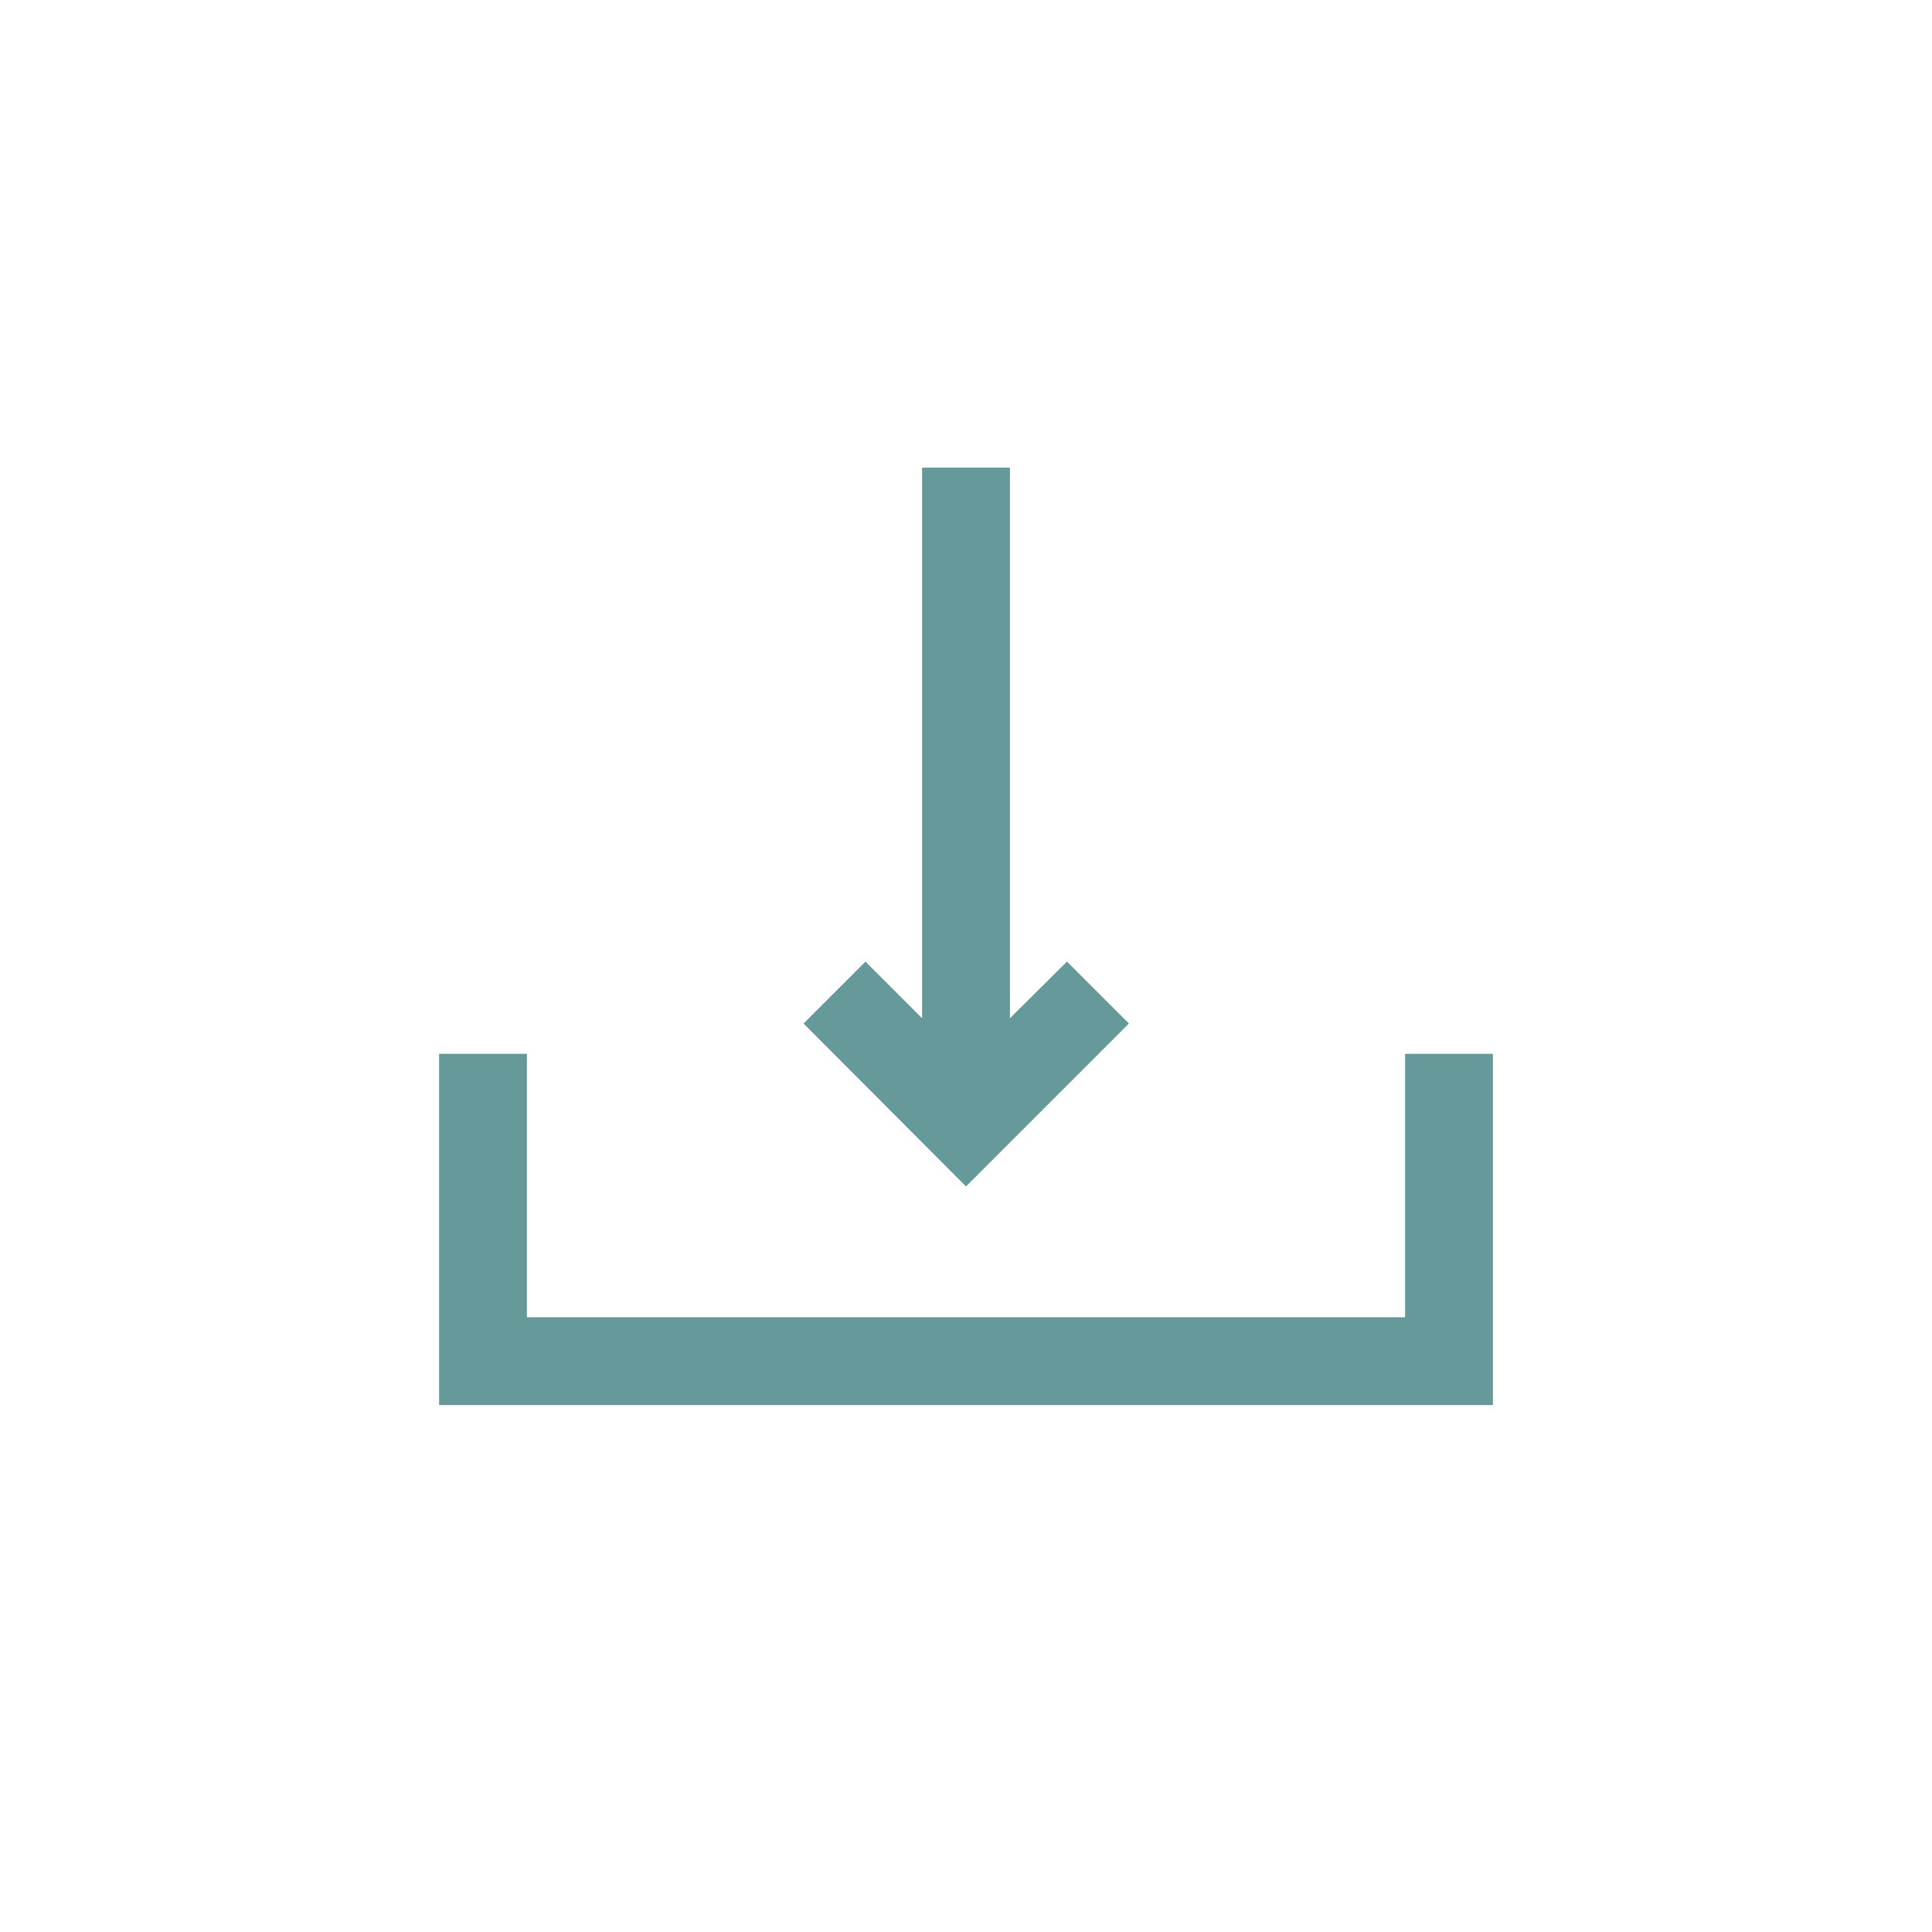  <svg height="30" width="30" xmlns="http://www.w3.org/2000/svg" viewBox="0 0 44 44"><defs><style>.cls-1{fill:#669999;}</style></defs><path class="cls-1" d="M34,24H32v6H12V24H10v8H34Z"/><polygon class="cls-1" points="19.71 21.9 18.3 23.31 22 27.02 25.71 23.31 24.3 21.9 23 23.19 23 10.65 21 10.65 21 23.19 19.71 21.9"/></svg>